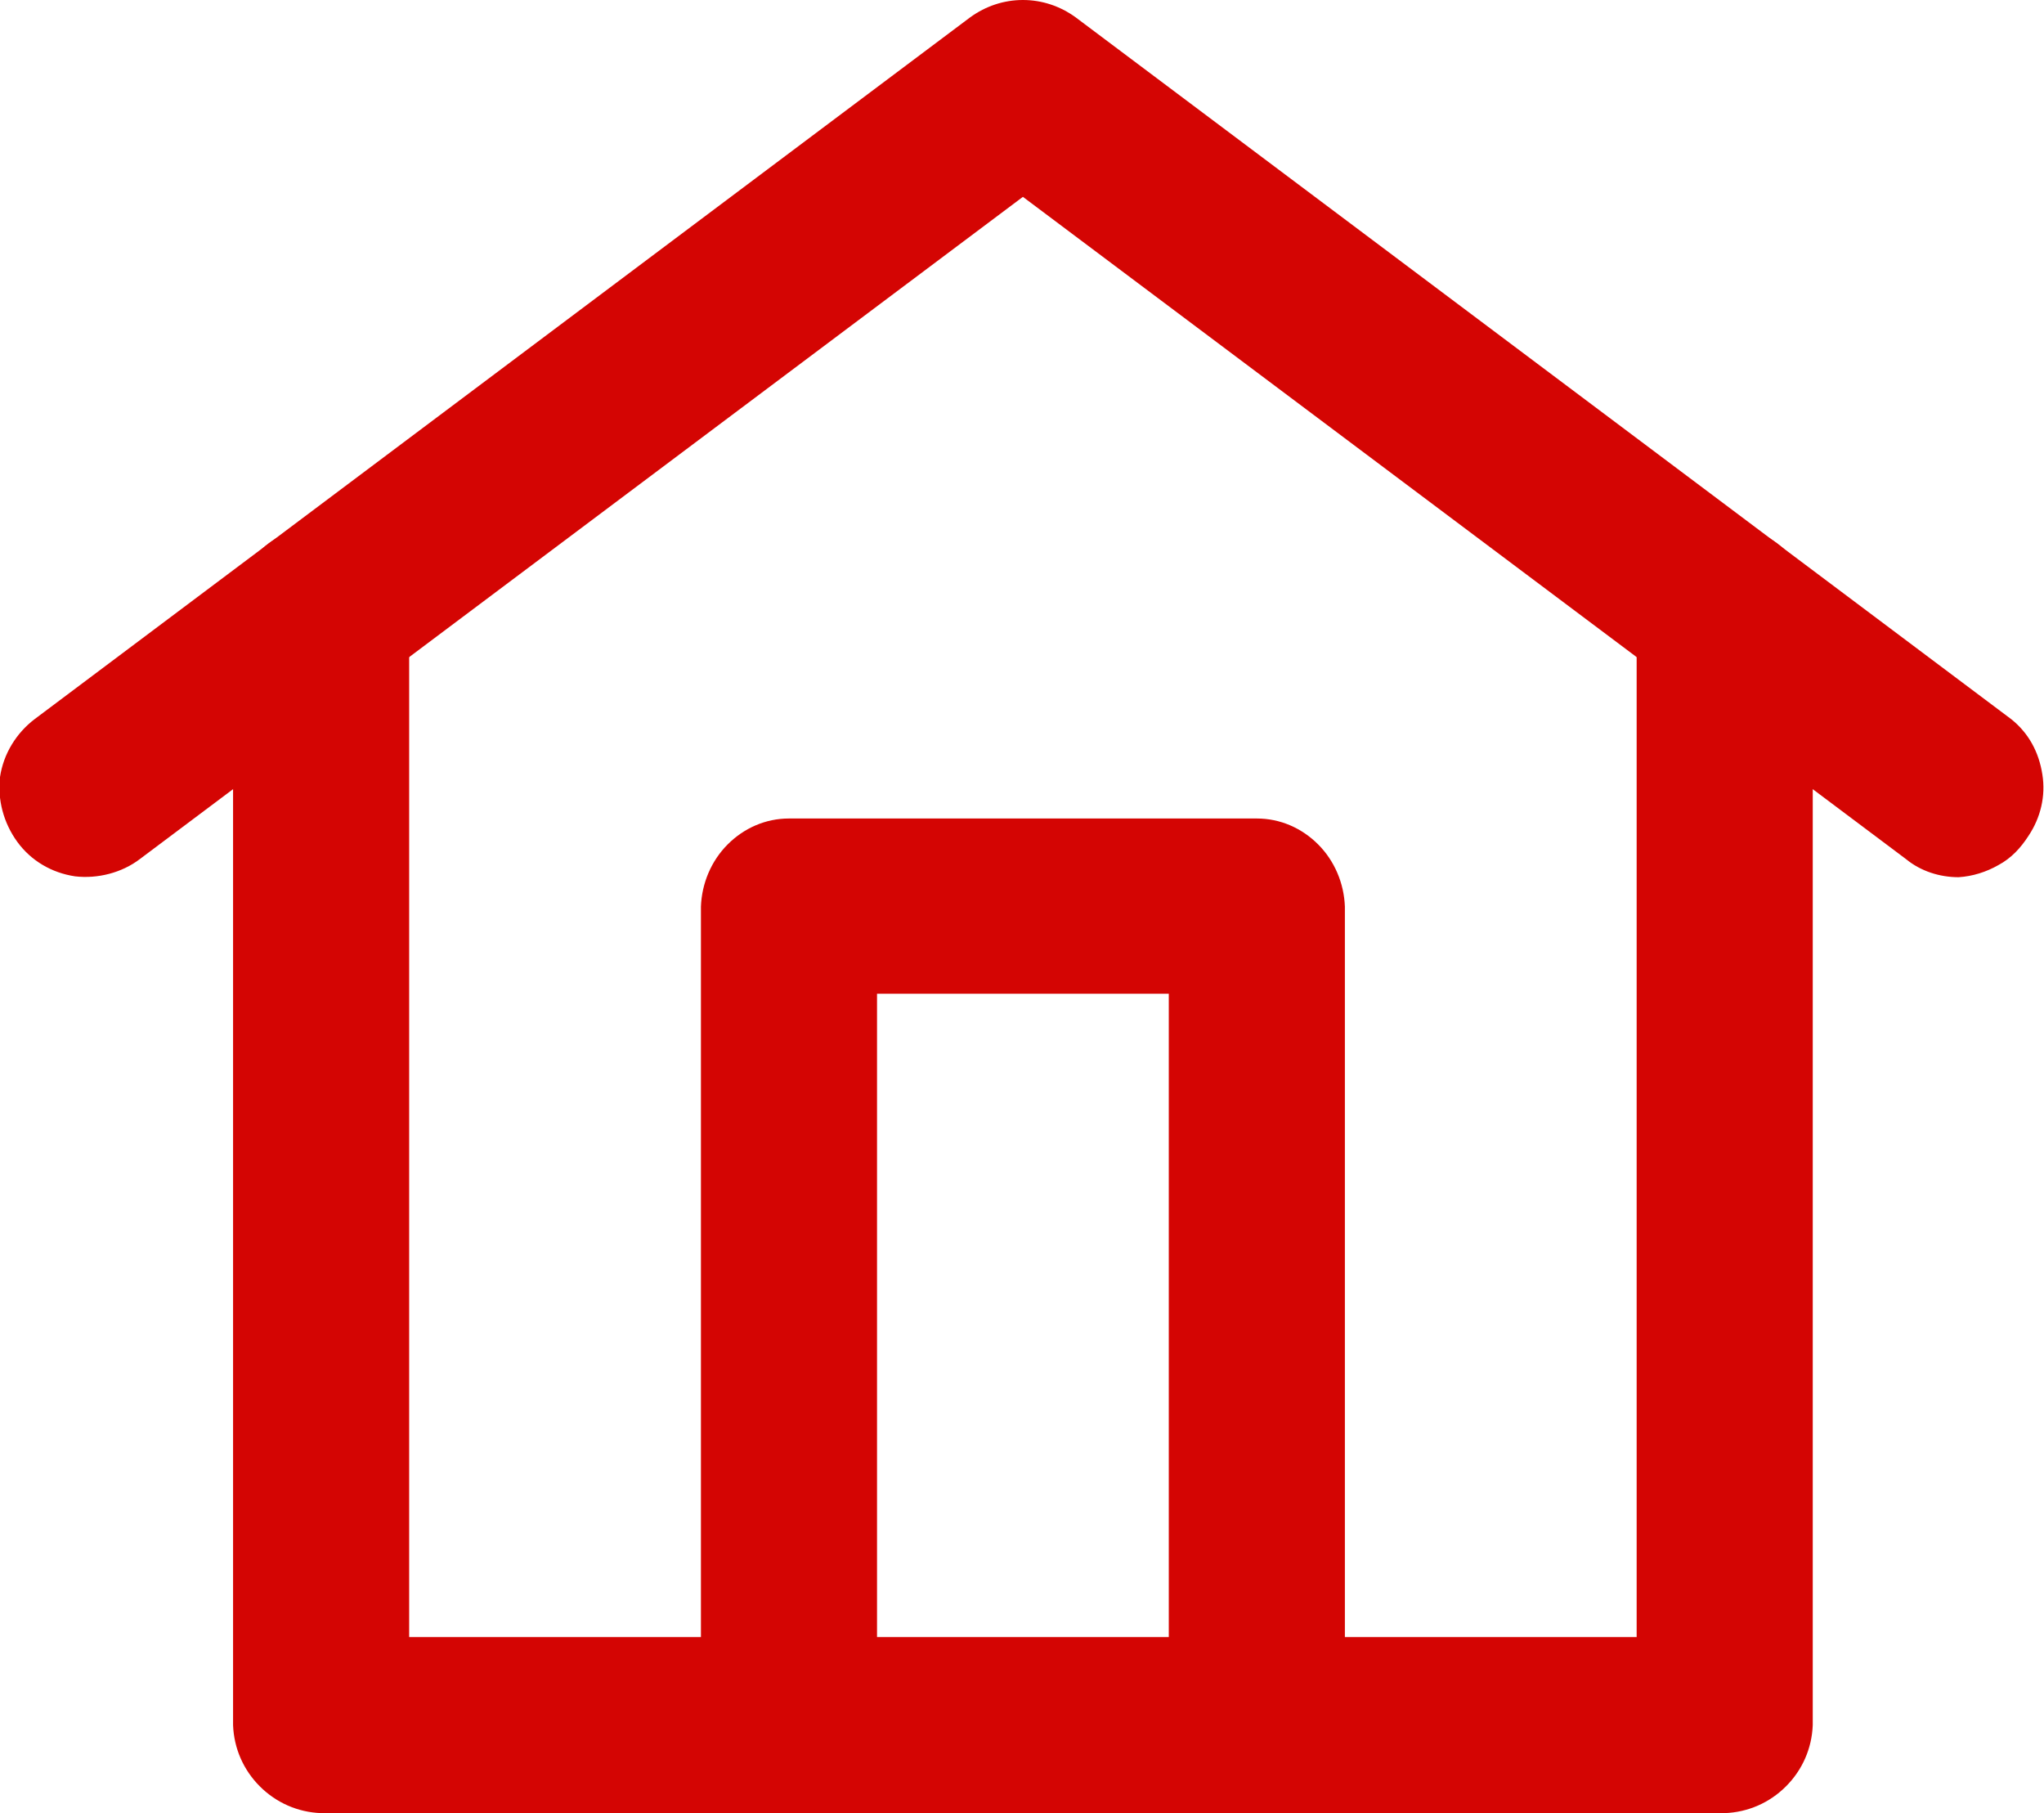 <svg width="23.679" height="21" viewBox="0 0 23.679 21" fill="none" xmlns="http://www.w3.org/2000/svg" xmlns:xlink="http://www.w3.org/1999/xlink">
	<desc>
			Created with Pixso.
	</desc>
	<defs/>
	<path id="Vector" d="M22.69 10.16C22.47 10.16 22.25 10.09 22.08 9.95L11.85 2.28L1.62 9.95C1.41 10.11 1.13 10.18 0.87 10.15C0.6 10.11 0.36 9.97 0.2 9.75C0.04 9.53 -0.03 9.26 0 9C0.04 8.73 0.19 8.49 0.4 8.33L11.24 0.2C11.42 0.07 11.63 0 11.85 0C12.07 0 12.28 0.07 12.46 0.2L23.3 8.33C23.5 8.49 23.62 8.71 23.66 8.97C23.7 9.22 23.64 9.47 23.5 9.68C23.41 9.82 23.3 9.94 23.15 10.02C23.01 10.1 22.85 10.15 22.69 10.16Z" fill="#D40503" fill-opacity="1" fill-rule="nonzero"/>
	<path id="Vector" d="M19.98 21L3.72 21C3.45 20.99 3.2 20.88 3.01 20.69C2.82 20.5 2.71 20.25 2.7 19.98L2.7 7.11C2.7 6.84 2.81 6.58 3 6.39C3.19 6.2 3.45 6.09 3.72 6.09C3.99 6.09 4.25 6.2 4.44 6.39C4.63 6.58 4.74 6.84 4.74 7.11L4.74 18.96L18.96 18.96L18.96 7.11C18.96 6.84 19.07 6.58 19.26 6.39C19.45 6.2 19.71 6.09 19.98 6.09C20.25 6.09 20.51 6.2 20.7 6.39C20.89 6.58 21 6.84 21 7.11L21 19.98C20.99 20.25 20.88 20.5 20.69 20.69C20.5 20.88 20.25 20.99 19.98 21Z" fill="#D40503" fill-opacity="1" fill-rule="nonzero"/>
	<path id="Vector" d="M14.56 21C14.29 20.99 14.04 20.88 13.84 20.69C13.66 20.5 13.55 20.25 13.54 19.98L13.54 11.51L10.16 11.51L10.16 19.98C10.16 20.25 10.05 20.51 9.86 20.7C9.67 20.89 9.41 21 9.14 21C8.87 21 8.61 20.89 8.42 20.7C8.23 20.51 8.12 20.25 8.12 19.98L8.12 10.5C8.13 10.23 8.24 9.97 8.43 9.78C8.62 9.59 8.87 9.48 9.14 9.48L14.56 9.48C14.83 9.48 15.08 9.59 15.27 9.78C15.46 9.97 15.57 10.23 15.58 10.5L15.58 19.98C15.57 20.25 15.46 20.5 15.27 20.69C15.08 20.88 14.83 20.99 14.56 21Z" fill="#D40503" fill-opacity="1" fill-rule="nonzero"/>
</svg>
